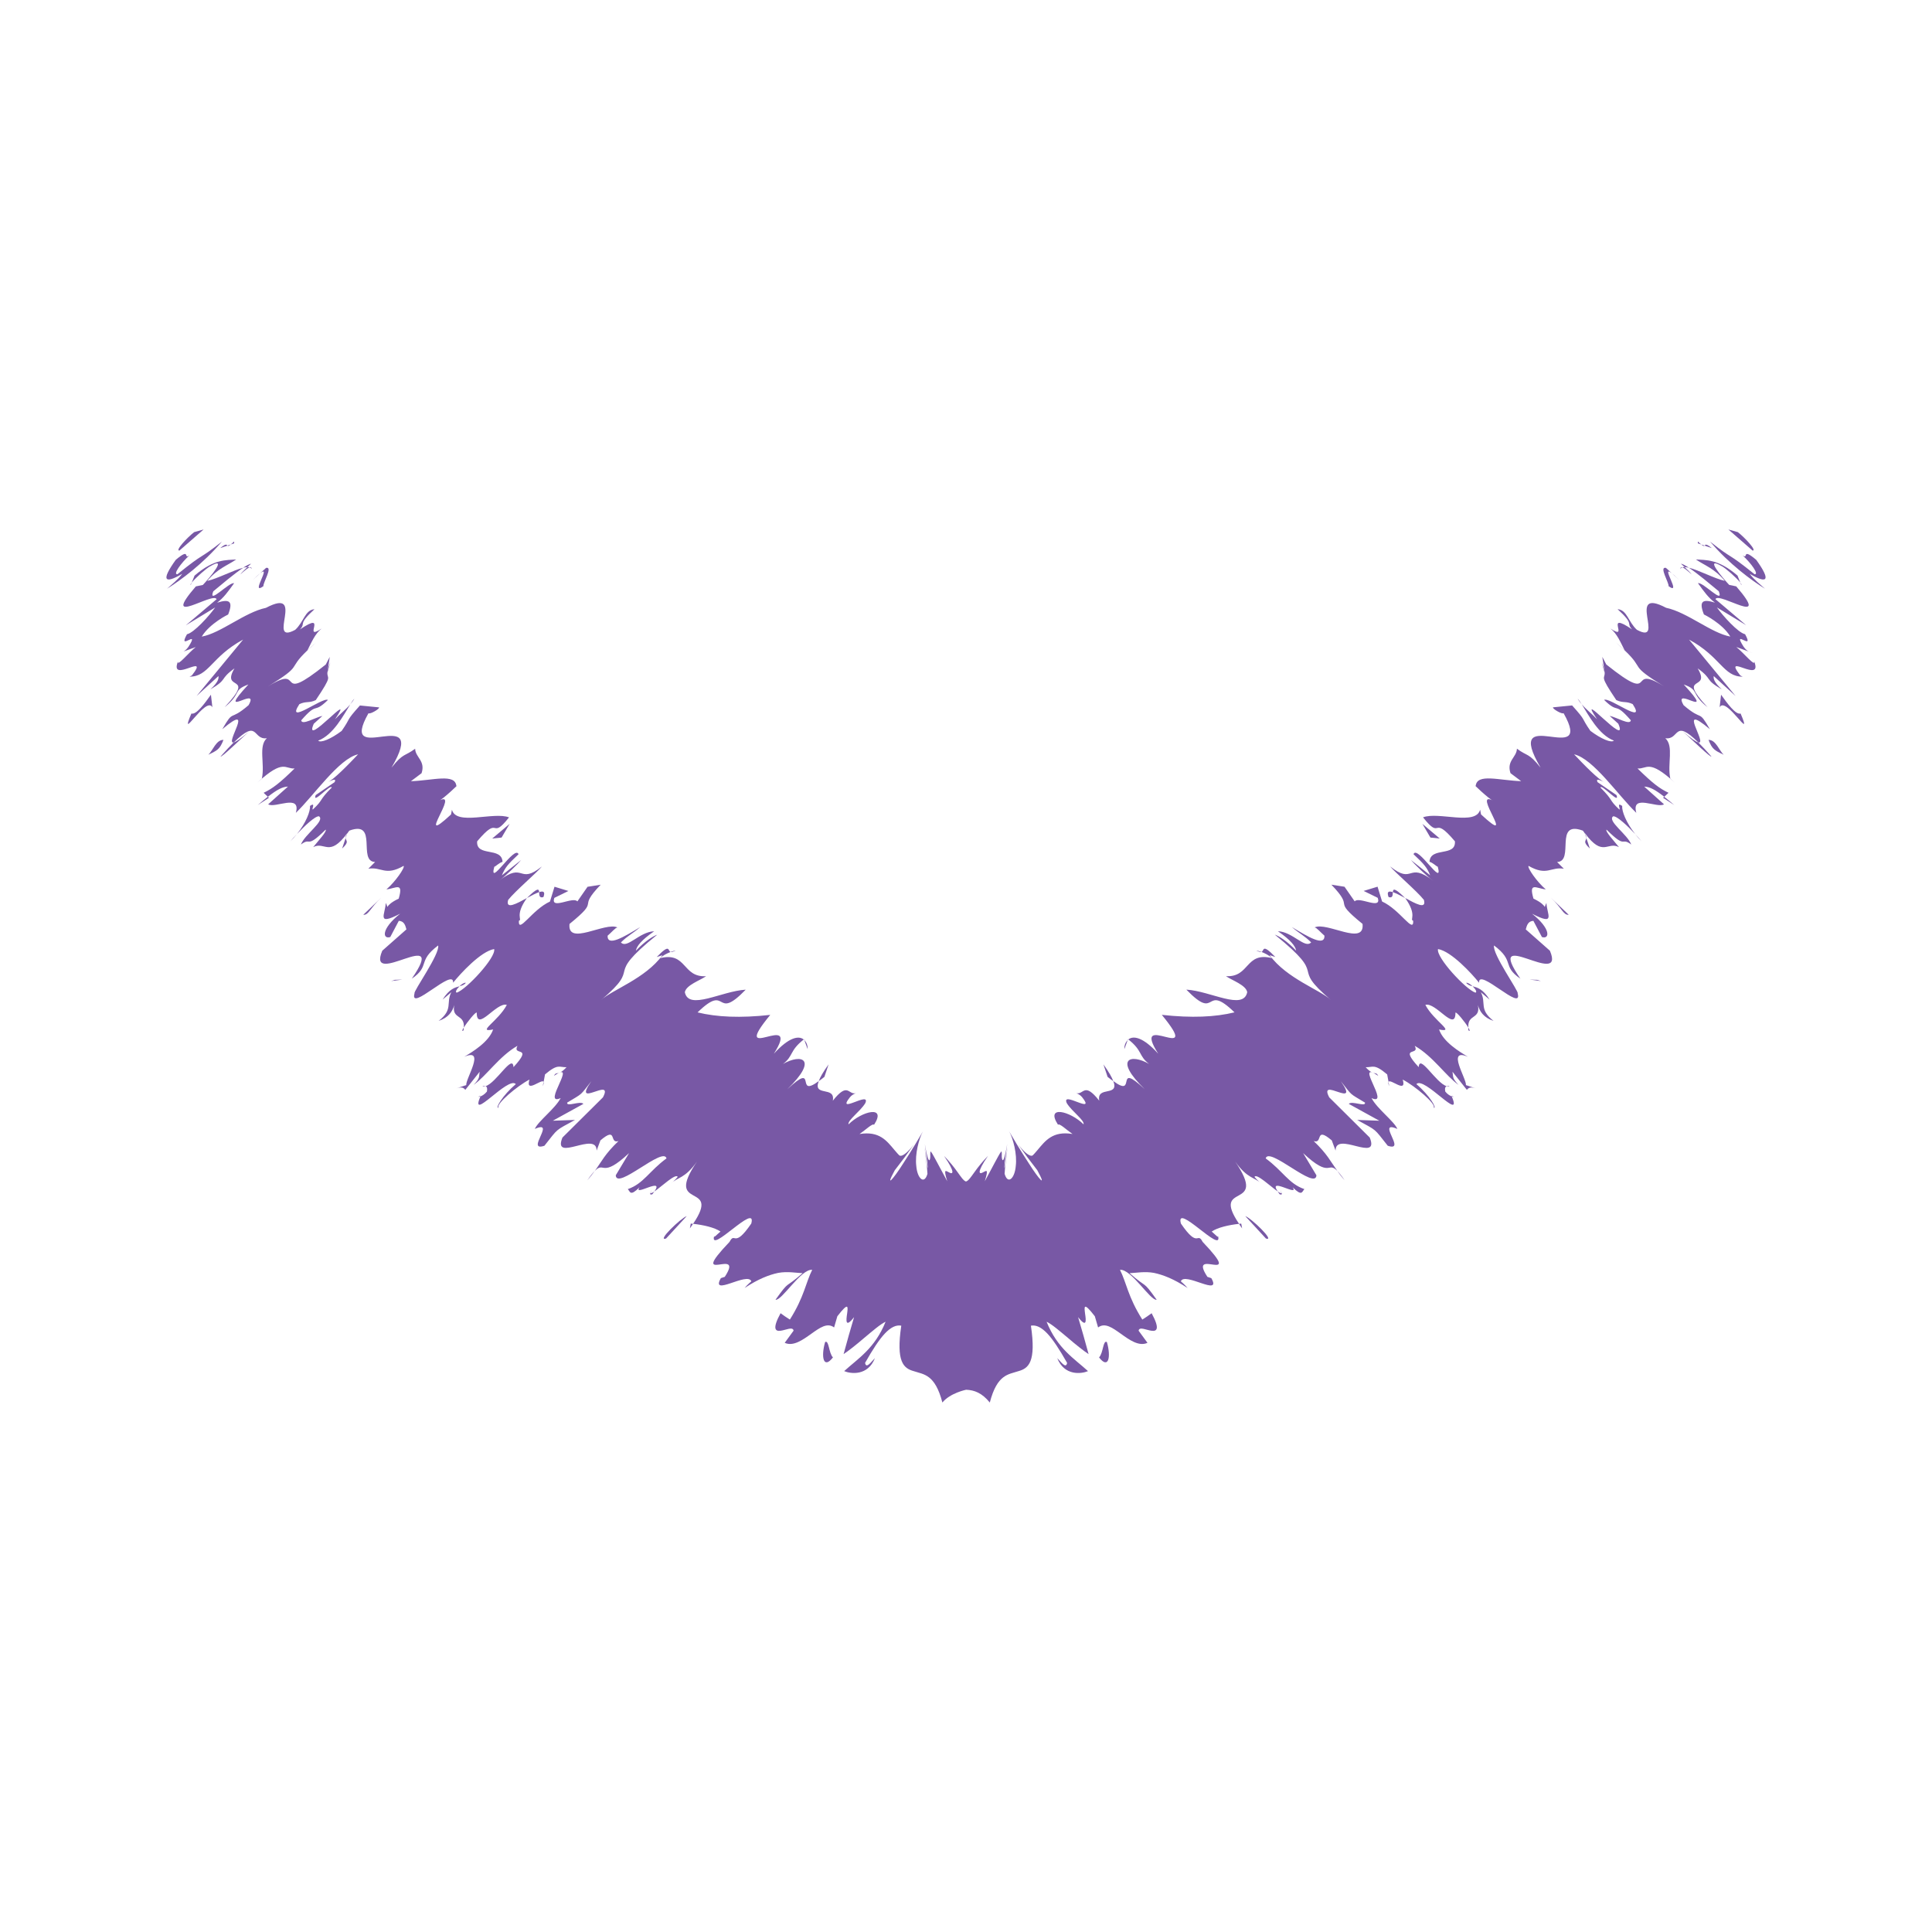 <?xml version="1.0" encoding="iso-8859-1"?>
<!-- Generator: Adobe Illustrator 24.2.3, SVG Export Plug-In . SVG Version: 6.00 Build 0)  -->
<svg version="1.1" xmlns="http://www.w3.org/2000/svg" xmlns:xlink="http://www.w3.org/1999/xlink" x="0px" y="0px" width="180px"
	 height="180px" viewBox="0 0 180 180" enable-background="new 0 0 180 180" xml:space="preserve">
<g id="reflexology">
</g>
<g id="shiatsu">
</g>
<g id="Pregnant">
</g>
<g id="thai_massage">
</g>
<g id="logo">
	<g>
		<path fill="#7858A5" d="M18.97,49.33l-0.878,0.246c-0.621,0.473-1.822,1.758-1.373,1.716L18.97,49.33z"/>
		<path fill="#7858A5" d="M15.562,54.849c1.26-0.781,3.332-2.299,5.111-4.389c-2.262,1.788-1.474,0.884-4.14,3.039
			c-0.45,0.042,0.32-1.032,1.129-1.773c-0.612,0.468,0.146-0.78-1.287,0.434c-1.364,1.895-1.094,2.297,0.603,1.303
			C16.591,54.001,15.968,54.478,15.562,54.849z"/>
		<path fill="#7858A5" d="M32.329,77.686c-0.103,0.173-0.135,0.293-0.122,0.378L32.329,77.686z"/>
		<path fill="#7858A5" d="M42.812,91.881c0.225-0.051,0.426-0.108,0.589-0.313C43.255,91.526,43.007,91.695,42.812,91.881z"/>
		<path fill="#7858A5" d="M43.187,95.998c0.022-0.112,0.013-0.18,0.019-0.267C43.059,95.972,42.999,96.128,43.187,95.998z"/>
		<path fill="#7858A5" d="M32.207,78.064l-0.332,0.992C32.585,78.392,32.216,78.377,32.207,78.064z"/>
		<path fill="#7858A5" d="M23.391,52.517c-0.172,0.034-0.425,0.172-0.733,0.375c0.147-0.034,0.278-0.055,0.391-0.054
			C23.166,52.727,23.265,52.635,23.391,52.517z"/>
		<path fill="#7858A5" d="M25.056,74.328l-0.103-0.097c-0.269,0.21-0.587,0.472-0.939,0.773L25.056,74.328z"/>
		<path fill="#7858A5" d="M23.211,68.145c-0.79,0.683-1.211,0.964-1.432,1.02c-0.342,0.339-0.736,0.758-1.224,1.309
			C20.572,70.646,22.393,68.89,23.211,68.145z"/>
		<path fill="#7858A5" d="M17.079,60.701l-0.364,0.129C16.821,60.785,16.944,60.765,17.079,60.701z"/>
		<path fill="#7858A5" d="M27.66,77.705c-0.258,0.272-0.477,0.521-0.602,0.678C27.283,78.158,27.481,77.93,27.66,77.705z"/>
		<path fill="#7858A5" d="M44.754,102.148c0.013-0.028,0.01-0.03,0.017-0.052C44.466,102.199,44.559,102.221,44.754,102.148z"/>
		<path fill="#7858A5" d="M23.264,52.86c0.077,0.036,0.149,0.078,0.19,0.153C23.434,52.877,23.376,52.829,23.264,52.86z"/>
		<path fill="#7858A5" d="M55.412,109.09c-0.18,0.186-0.384,0.431-0.692,0.873C55.017,109.63,55.221,109.355,55.412,109.09z"/>
		<path fill="#7858A5" d="M50.642,100.795l-0.075,0.403C50.664,100.97,50.668,100.862,50.642,100.795z"/>
		<path fill="#7858A5" d="M60.612,111.096c-0.053,0.142-0.075,0.246,0.169,0.166c0.079-0.102,0.132-0.176,0.181-0.255
			C60.751,111.154,60.608,111.217,60.612,111.096z"/>
		<path fill="#7858A5" d="M60.612,111.096c0.026-0.069,0.055-0.144,0.071-0.218C60.633,110.983,60.614,111.05,60.612,111.096z"/>
		<path fill="#7858A5" d="M64.274,114.446c0.118-0.156,0.195-0.283,0.294-0.426c-0.071,0-0.142-0.012-0.21-0.017L64.274,114.446z"/>
		<path fill="#7858A5" d="M22.387,53.524c0.473-0.431,0.726-0.623,0.877-0.664c-0.061-0.021-0.137-0.025-0.215-0.023
			C22.773,53.092,22.519,53.341,22.387,53.524z"/>
		<path fill="#7858A5" d="M74.941,96.911l0.305,0.833C75.259,97.412,75.144,97.114,74.941,96.911z"/>
		<path fill="#7858A5" d="M77.197,99.167c-0.529,0.732-0.788,1.206-0.916,1.557c0.163-0.116,0.305-0.204,0.527-0.395L77.197,99.167z
			"/>
		<path fill="#7858A5" d="M86.006,105.369c-0.008,0.014-0.016,0.033-0.024,0.048C86.01,105.368,86.023,105.343,86.006,105.369z"/>
		<path fill="#7858A5" d="M17.773,54.497l0.086-0.216C17.77,54.396,17.723,54.483,17.773,54.497z"/>
		<path fill="#7858A5" d="M44.943,101.206c0.086,0.028,0.182,0.016,0.281-0.012C45.152,101.17,45.065,101.166,44.943,101.206z"/>
		<path fill="#7858A5" d="M32.63,65.625c0.146-0.168,0.287-0.353,0.381-0.535C32.897,65.211,32.766,65.407,32.63,65.625z"/>
		<path fill="#7858A5" d="M30.5,62.693l0.279-0.995C30.572,62.215,30.512,62.501,30.5,62.693z"/>
		<path fill="#7858A5" d="M29.442,59.861c-0.338,0.289-0.581,0.518-0.804,0.728l-0.01,0.018L29.442,59.861z"/>
		<path fill="#7858A5" d="M62.477,88.692c0.036,0.017,0.084,0.02,0.156-0.006C63.156,88.515,62.899,88.532,62.477,88.692z"/>
		<path fill="#7858A5" d="M49.092,83.666c0.422-0.227,0.837-0.449,1.141-0.549C50.206,82.816,50.115,82.653,49.092,83.666z"/>
		<path fill="#7858A5" d="M74.91,96.818c-0.014,0.013-0.014,0.013-0.032,0.03c0.028,0.016,0.041,0.041,0.063,0.063L74.91,96.818z"/>
		<path fill="#7858A5" d="M50.63,83.576c0.192-0.52-0.021-0.581-0.397-0.459C50.248,83.37,50.223,83.712,50.63,83.576z"/>
		<path fill="#7858A5" d="M21.802,50.449c-0.117,0.12-0.218,0.21-0.299,0.276l0.317-0.108L21.802,50.449z"/>
		<path fill="#7858A5" d="M21.503,50.725l-0.315,0.107C21.235,50.88,21.291,50.908,21.503,50.725z"/>
		<path fill="#7858A5" d="M21.188,50.833c-0.071-0.08-0.109-0.23-0.67,0.232L21.188,50.833z"/>
		<path fill="#7858A5" d="M23.57,54.019l0.679-0.62C24.098,53.518,23.878,53.717,23.57,54.019z"/>
		<path fill="#7858A5" d="M24.54,54.614c-0.039-0.334,0.916-1.853,0.249-1.706l-0.54,0.492
			C25.336,52.557,23.269,55.531,24.54,54.614z"/>
		<path fill="#7858A5" d="M19.788,65.899l-0.137-1.174c-0.576,0.806-1.355,1.886-1.819,1.754
			C16.597,69.367,19.207,64.762,19.788,65.899z"/>
		<path fill="#7858A5" d="M19.41,70.316c0.854-0.407,1.068-0.513,1.409-1.38C20.146,68.904,19.82,69.943,19.41,70.316z"/>
		<path fill="#7858A5" d="M33.846,85.23c0.505,0.039,0.633-0.628,1.663-1.592L33.846,85.23z"/>
		<polygon fill="#7858A5" points="46.732,78.033 47.479,76.757 45.861,78.123 		"/>
		<polygon fill="#7858A5" points="36.444,91.402 37.488,91.265 36.796,91.288 		"/>
		<path fill="#7858A5" d="M62.055,115.391l1.923-2.087C63.435,113.48,61.143,115.694,62.055,115.391z"/>
		<path fill="#7858A5" d="M76.874,125.035c-0.404,1.39-0.152,2.571,0.73,1.431C77.206,126.074,77.24,124.813,76.874,125.035z"/>
		<path fill="#7858A5" d="M161.908,49.577l-0.878-0.246l2.251,1.962C163.73,51.335,162.529,50.05,161.908,49.577z"/>
		<path fill="#7858A5" d="M163.625,52.161c-1.433-1.214-0.675,0.034-1.287-0.434c0.81,0.741,1.579,1.814,1.129,1.773
			c-2.666-2.154-1.877-1.251-4.14-3.039c1.779,2.09,3.85,3.608,5.111,4.389c-0.406-0.372-1.029-0.848-1.416-1.386
			C164.719,54.458,164.989,54.056,163.625,52.161z"/>
		<path fill="#7858A5" d="M147.671,77.686l0.122,0.378C147.806,77.98,147.774,77.859,147.671,77.686z"/>
		<path fill="#7858A5" d="M137.188,91.882c-0.196-0.186-0.443-0.355-0.589-0.313C136.762,91.773,136.963,91.831,137.188,91.882z"/>
		<path fill="#7858A5" d="M136.794,95.731c0.005,0.087-0.003,0.155,0.019,0.267C137,96.128,136.941,95.973,136.794,95.731z"/>
		<path fill="#7858A5" d="M148.124,79.056l-0.332-0.992C147.784,78.378,147.415,78.393,148.124,79.056z"/>
		<path fill="#7858A5" d="M156.951,52.837c0.113-0.001,0.244,0.021,0.391,0.054c-0.308-0.203-0.561-0.341-0.733-0.375
			C156.735,52.635,156.834,52.728,156.951,52.837z"/>
		<path fill="#7858A5" d="M155.986,75.004c-0.353-0.3-0.671-0.563-0.939-0.773l-0.103,0.097L155.986,75.004z"/>
		<path fill="#7858A5" d="M159.444,70.474c-0.488-0.551-0.882-0.97-1.224-1.309c-0.221-0.055-0.642-0.337-1.432-1.02
			C157.607,68.891,159.428,70.646,159.444,70.474z"/>
		<path fill="#7858A5" d="M162.921,60.702c0.135,0.064,0.258,0.084,0.365,0.129L162.921,60.702z"/>
		<path fill="#7858A5" d="M152.34,77.706c0.179,0.225,0.377,0.453,0.602,0.678C152.817,78.227,152.599,77.978,152.34,77.706z"/>
		<path fill="#7858A5" d="M135.229,102.098c0.007,0.021,0.004,0.024,0.017,0.052C135.441,102.221,135.534,102.2,135.229,102.098z"/>
		<path fill="#7858A5" d="M156.546,53.013c0.04-0.075,0.113-0.117,0.19-0.153C156.624,52.83,156.566,52.877,156.546,53.013z"/>
		<path fill="#7858A5" d="M124.588,109.091c0.191,0.265,0.395,0.54,0.692,0.873C124.972,109.521,124.768,109.277,124.588,109.091z"
			/>
		<path fill="#7858A5" d="M129.434,101.199l-0.075-0.403C129.332,100.862,129.336,100.971,129.434,101.199z"/>
		<path fill="#7858A5" d="M119.388,111.097c0.005,0.121-0.139,0.058-0.349-0.089c0.049,0.078,0.102,0.153,0.181,0.255
			C119.462,111.342,119.44,111.239,119.388,111.097z"/>
		<path fill="#7858A5" d="M119.388,111.097c-0.002-0.046-0.021-0.113-0.071-0.218C119.332,110.952,119.362,111.027,119.388,111.097z
			"/>
		<path fill="#7858A5" d="M115.642,114.003c-0.068,0.005-0.138,0.018-0.21,0.017c0.099,0.143,0.176,0.271,0.294,0.426
			L115.642,114.003z"/>
		<path fill="#7858A5" d="M157.613,53.525c-0.132-0.183-0.385-0.432-0.662-0.687c-0.079-0.002-0.154,0.002-0.215,0.023
			C156.887,52.902,157.14,53.094,157.613,53.525z"/>
		<path fill="#7858A5" d="M105.059,96.912c-0.203,0.203-0.318,0.501-0.305,0.833L105.059,96.912z"/>
		<path fill="#7858A5" d="M103.192,100.329c0.222,0.191,0.365,0.28,0.527,0.395c-0.128-0.35-0.387-0.825-0.916-1.557
			L103.192,100.329z"/>
		<path fill="#7858A5" d="M94.018,105.418c-0.008-0.015-0.016-0.034-0.024-0.048C93.977,105.344,93.99,105.368,94.018,105.418z"/>
		<path fill="#7858A5" d="M162.141,54.281l0.086,0.216C162.277,54.484,162.23,54.397,162.141,54.281z"/>
		<path fill="#7858A5" d="M161.768,60.28l1.154,0.422c-0.137-0.071-0.281-0.183-0.472-0.445c-1.137-1.78,1.068,0.511,0.135-1.17
			c-0.654-0.138-2.055-1.695-2.629-2.497l2.732,1.661l-2.865-2.43c0.311-0.733,5.31,2.714,1.937-1.191l-0.657-0.138
			c-0.604-0.644-2.384-2.734-0.691-1.743c0.333,0.159,1.4,1.103,1.73,1.533l-0.262-0.657c-1.838-1.586-2.982-1.427-3.878-1.504
			c0.833,0.577,1.709,0.82,2.694,1.997c-0.924-0.195-2.43-1.007-3.353-1.226c0.838,0.55,2.033,1.572,2.792,2.195
			c0.521,1.309-1.477-0.888-1.939-0.752c0.584,0.811,0.965,1.347,1.581,1.812c-1.082-0.338-1.547-0.209-1.028,1.1
			c0,0,1.713,0.823,2.461,2.06c-1.766-0.316-4.005-2.266-5.982-2.68c-3.816-2.004,0.025,3.539-2.726,2.048
			c-0.813-0.744-0.899-1.841-1.796-1.92c1.63,1.488,0.752,1.243,1.354,1.884c-2.716-1.829-0.148,1.161-2.017-0.08
			c0.616,0.469,0.958,1.327,1.322,2.031c1.977,1.878,0.279,1.259,3.675,3.362c-3.57-2.24-0.457,1.897-5.386-2.045l-0.371-0.711
			l0.236,1.572l-0.017-0.074c0.028,0.606-0.524,0.144,1.084,2.53c0.638,0.303,0.887,0.07,1.529,0.377
			c1.338,2.052-2.17-0.688-2.663-0.392c1.418,1.382,0.904,0.081,2.489,1.898c-0.06,0.502-1.321-0.279-1.976-0.413l0.809,0.735
			c1.066,2.458-4.084-3.541-1.978-0.415c-0.442-0.474-1.004-0.906-1.423-1.389c0.631,1.01,1.575,2.84,2.989,3.375
			c-0.242,0.242-1.193-0.159-2.189-0.907c-0.94-1.35-0.309-0.821-1.702-2.368l-1.776,0.176c-0.105,0.113,0.834,0.673,0.981,0.545
			c2.968,5.259-5.789-1.154-2.143,5.075c-1.116-1.407-1.214-1.026-2.204-1.767c-0.024,0.813-0.985,1.119-0.599,2.281l0.992,0.745
			c-2.06-0.066-4.119-0.751-4.234,0.449c-0.408-0.344,1.252,1.242,1.622,1.374c-2.077-1.105,2.382,4.519-1.125,1.277l-0.085-0.443
			c-0.397,1.524-3.893,0.154-5.319,0.714c1.784,2.249,0.783-0.361,2.971,2.233c0.106,1.483-2.294,0.48-2.366,1.906
			c0.368,0.124,0.58,0.392,0.769,0.464c0.552,2.044-1.928-2.093-2.261-1.169c1.028,0.96,1.247,1.241,1.555,1.966l-1.797-1.428
			c0.223,0.284,1.475,1.526,2.065,1.93c-2.395-1.837-1.797,0.434-4.002-1.332c0.45,0.562,2.474,2.274,3.147,3.12
			c0.257,0.924-0.77,0.356-1.75-0.177c0.006,0.006,0.008,0.005,0.008,0.005c1.165,1.635,0.377,1.994,0.743,2.116
			c0.061,1.262-1.215-1.025-2.896-1.793l-0.423-1.38l-1.296,0.395l1.314,0.644c0.391,1.166-1.739-0.166-2.15,0.326l-0.946-1.36
			l-1.223-0.193c2.325,2.426-0.124,1.194,2.902,3.655c0.228,2.107-3.328-0.228-4.467,0.328c0.185,0.007,0.563,0.466,0.921,0.771
			c0.026,1.043-1.512,0.117-3.048-0.811c0.805,0.68,1.17,0.803,1.805,1.433c-0.572,0.631-1.724-0.992-3.098-1.039
			c1.176,0.809,1.629,1.376,1.703,1.813c-0.846-0.902-1.617-1.367-1.986-1.492c5.226,4.226,1.182,2.67,5.237,6.095
			c-1.034-0.967-4.128-1.997-5.725-4.187l0.534,0.172c-1.284-1.326-1.013-0.563-1.293-0.473c0.315,0.123,0.708,0.314,0.978,0.578
			c-2.503-0.623-2.047,1.808-4.286,1.682c0.583,0.4,1.862,0.826,1.981,1.49c-0.356,1.742-3.43-0.112-5.671-0.236
			c2.966,3.062,1.574-0.716,4.485,2.116c-1.791,0.439-3.984,0.54-6.771,0.233c3.981,4.847-3.012-0.593-0.336,3.62
			c-1.406-1.552-2.323-1.704-2.781-1.327c1.349,1.062,0.94,1.534,1.932,2.281c-1.72-0.988-3.332-0.49-0.412,2.348
			c-2.882-2.691-0.652,0.917-2.924-0.752c0.583,1.506-1.57,0.408-1.308,1.827c-1.418-1.789-1.425-0.542-2.131-0.699
			c0.178,0.075,0.389,0.189,0.535,0.375c1.346,1.693-1.998-0.665-1.423,0.563c0.486,0.782,1.656,1.582,1.558,1.965
			c-1.253-1.242-3.584-1.817-2.382,0.036c0.143-0.158,0.776,0.47,1.353,0.863c-1.84-0.299-2.52,0.614-3.251,1.484l-0.279,0.322
			l-0.146,0.155c-0.014,0.015-0.023,0.023-0.037,0.033c-0.051,0.036-0.125,0.049-0.233,0.013c-0.215-0.072-0.573-0.332-1.128-1.042
			c0.577,0.822,1.175,1.627,1.792,2.413c0.943,1.74,0.132,0.815-0.767-0.607c-0.792-1.203-1.686-2.712-1.853-3.008
			c0.368,0.663,0.754,2.118,0.613,3.228c-0.093,1.137-0.737,1.773-1.039,0.717c0.045-0.925,0.147-1.119,0.261-2.434
			c-0.045,0.386-0.381,3-0.249,1.337l0.232-1.681c-0.375,2.273-0.544,1.433-0.506,0.961c-0.016-0.492,0.081-0.578-1.583,2.512
			c0.401-1.302,0.108-0.944-0.211-0.807c-0.282,0.155-0.597,0.055,0.512-1.561c-0.499,0.509-0.933,1.051-1.262,1.516
			c-0.321,0.445-0.555,0.8-0.778,0.873L90,110.062v0.022c0,0,0,0,0,0c0,0,0,0,0,0v0c0,0,0,0,0,0v-0.021l-0.008,0.016
			c-0.222-0.072-0.457-0.428-0.778-0.873c-0.329-0.465-0.763-1.007-1.262-1.516c1.109,1.616,0.794,1.717,0.512,1.561
			c-0.318-0.138-0.611-0.495-0.211,0.807c-1.664-3.09-1.567-3.004-1.583-2.512c0.039,0.471-0.131,1.311-0.506-0.961l0.232,1.681
			c0.132,1.662-0.204-0.951-0.249-1.337c0.115,1.314,0.217,1.509,0.261,2.434c-0.301,1.056-0.946,0.419-1.039-0.717
			c-0.141-1.109,0.245-2.564,0.613-3.228c-0.167,0.295-1.061,1.805-1.853,3.008c-0.899,1.422-1.711,2.347-0.767,0.607
			c0.617-0.786,1.214-1.59,1.792-2.413c-0.555,0.71-0.914,0.97-1.128,1.042c-0.108,0.035-0.181,0.022-0.233-0.013
			c-0.014-0.01-0.023-0.017-0.037-0.033l-0.146-0.155l-0.279-0.322c-0.731-0.87-1.411-1.783-3.251-1.484
			c0.577-0.393,1.21-1.021,1.353-0.863c1.202-1.853-1.129-1.278-2.382-0.036c-0.097-0.383,1.072-1.183,1.558-1.965
			c0.575-1.228-2.769,1.13-1.423-0.563c0.146-0.185,0.356-0.299,0.535-0.375c-0.706,0.156-0.713-1.09-2.131,0.699
			c0.262-1.419-1.891-0.322-1.308-1.827c-2.271,1.669-0.041-1.939-2.924,0.752c2.92-2.838,1.308-3.336-0.412-2.348
			c0.992-0.747,0.583-1.219,1.932-2.281c-0.457-0.377-1.374-0.225-2.781,1.327c2.675-4.213-4.318,1.227-0.336-3.62
			c-2.787,0.307-4.98,0.206-6.771-0.233c2.912-2.831,1.519,0.946,4.485-2.116c-2.24,0.124-5.315,1.978-5.671,0.236
			c0.12-0.663,1.398-1.09,1.981-1.49c-2.239,0.126-1.783-2.305-4.286-1.682c0.27-0.265,0.663-0.455,0.978-0.578
			c-0.28-0.091-0.008-0.854-1.293,0.473l0.534-0.172c-1.598,2.19-4.692,3.22-5.725,4.187c4.054-3.425,0.011-1.869,5.237-6.095
			c-0.369,0.125-1.14,0.59-1.986,1.492c0.074-0.436,0.526-1.003,1.703-1.813c-1.374,0.046-2.526,1.67-3.098,1.039
			c0.635-0.63,1-0.753,1.805-1.433c-1.537,0.928-3.075,1.854-3.048,0.811c0.358-0.305,0.736-0.765,0.921-0.771
			c-1.139-0.555-4.695,1.78-4.467-0.328c3.027-2.462,0.577-1.229,2.902-3.655l-1.223,0.193l-0.946,1.36
			c-0.41-0.492-2.54,0.84-2.15-0.326l1.314-0.644l-1.296-0.395l-0.423,1.38c-1.681,0.768-2.957,3.055-2.896,1.793
			c0.366-0.122-0.422-0.481,0.743-2.116c0,0,0.002,0.002,0.008-0.005c-0.98,0.534-2.007,1.101-1.75,0.177
			c0.673-0.846,2.697-2.558,3.147-3.12c-2.206,1.765-1.608-0.505-4.002,1.332c0.59-0.404,1.842-1.647,2.065-1.93l-1.797,1.428
			c0.307-0.725,0.527-1.006,1.555-1.966c-0.333-0.924-2.813,3.212-2.261,1.169c0.189-0.072,0.402-0.34,0.769-0.464
			c-0.072-1.426-2.472-0.424-2.366-1.906c2.188-2.594,1.187,0.016,2.971-2.233c-1.426-0.559-4.922,0.811-5.319-0.714l-0.085,0.443
			c-3.508,3.242,0.951-2.382-1.125-1.277c0.37-0.132,2.03-1.718,1.622-1.374c-0.116-1.2-2.175-0.515-4.234-0.449l0.992-0.745
			c0.386-1.162-0.575-1.467-0.599-2.281c-0.99,0.741-1.088,0.36-2.204,1.767c3.647-6.229-5.11,0.184-2.143-5.075
			c0.147,0.127,1.085-0.432,0.981-0.545l-1.776-0.176c-1.393,1.547-0.762,1.018-1.702,2.368c-0.995,0.748-1.947,1.149-2.189,0.907
			c1.413-0.535,2.358-2.365,2.989-3.375c-0.419,0.482-0.981,0.914-1.423,1.389c2.106-3.126-3.044,2.873-1.978,0.415l0.809-0.735
			c-0.655,0.134-1.916,0.915-1.976,0.413c1.585-1.818,1.071-0.516,2.489-1.898c-0.493-0.297-4.001,2.444-2.663,0.392
			c0.642-0.307,0.89-0.073,1.529-0.377c1.607-2.385,1.056-1.924,1.084-2.53l-0.017,0.074l0.236-1.572l-0.371,0.711
			c-4.929,3.942-1.816-0.195-5.386,2.045c3.396-2.103,1.698-1.484,3.675-3.362c0.365-0.704,0.707-1.563,1.322-2.031
			c-1.87,1.241,0.699-1.749-2.017,0.08c0.601-0.641-0.276-0.397,1.354-1.884c-0.897,0.079-0.983,1.177-1.796,1.92
			c-2.751,1.491,1.09-4.052-2.726-2.048c-1.977,0.414-4.216,2.364-5.982,2.68c0.748-1.237,2.461-2.06,2.461-2.06
			c0.519-1.309,0.054-1.438-1.028-1.1c0.616-0.466,0.997-1.001,1.581-1.812c-0.461-0.136-2.46,2.061-1.939,0.752
			c0.759-0.624,1.953-1.645,2.792-2.195c-0.923,0.22-2.43,1.031-3.353,1.226c0.985-1.178,1.86-1.421,2.694-1.997
			c-0.896,0.077-2.039-0.082-3.878,1.504l-0.262,0.657c0.33-0.43,1.397-1.374,1.73-1.533c1.693-0.991-0.086,1.098-0.691,1.743
			l-0.657,0.138c-3.372,3.905,1.626,0.458,1.937,1.191l-2.865,2.43l2.732-1.661c-0.575,0.802-1.976,2.359-2.629,2.497
			c-0.933,1.682,1.273-0.61,0.136,1.17c-0.192,0.263-0.335,0.374-0.472,0.445l1.154-0.422c-0.628,0.484-1.808,1.93-1.651,1.323
			c-0.871,2.184,3.044-0.927,1.286,1.326l-0.218,0.108c1.806,0.016,2.033-1.857,4.996-3.453l-4.335,5.254l2.033-1.854
			c0.024,0.164,0.064,0.496-0.747,1.238c1.68-0.98,0.786-0.905,2.244-1.957c-1.318,2.222,2.075,0.419-0.92,3.618
			c1.64-1.315,0.708-1.573,2.218-2.117c-3.192,3.467,1.128-0.012,0.014,1.929c-1.845,1.591-1.327,0.29-2.448,2.238
			c3.155-2.656,0.17,1.44,1.074,1.232c2.328-2.296,1.721-0.206,3.076-0.391c-0.812,0.738-0.168,2.37-0.461,3.75l-0.404,0.372
			c2.442-2.232,2.562-1.229,3.455-1.305c-1.417,1.385-2.041,1.862-2.888,2.266l0.395,0.373c0.84-0.658,1.354-0.933,1.871-0.951
			l-1.843,1.65c0.607,0.415,3.086-1.027,2.578,0.797c1.667-1.593,4.014-5.06,5.798-5.453c-0.855,0.907-2.336,2.439-2.879,2.618
			c0.176-0.057,0.945-0.519,0.689-0.023l-1.76,1.204c-0.351,0.951,1.395-1.082,1.497-0.704c-1.262,1.252-0.719,1.074-1.751,2.037
			c-0.183,0.06,0.311-0.729-0.275-0.327c0.045,0.495-0.374,1.568-1.217,2.626c0.691-0.738,1.692-1.692,2.053-1.657
			c0.603,0.42-1.336,1.686-1.683,2.63c0.996-0.748,0.418,0.482,2.305-1.388c0.14,0.159-0.708,1.063-1.16,1.631
			c1.094-0.565,1.474,0.998,3.174-1.298l-0.018,0.063c0.053-0.09,0.106-0.177,0.208-0.302c2.735-1,0.738,2.866,2.401,2.923
			l-0.629,0.626c1.232-0.204,1.568,0.719,3.286-0.266c0.15,0.154-0.79,1.507-1.602,2.19c0.865-0.08,1.615-0.741,1.145,0.863
			c-1.491,0.702-0.836,1.109-1.208,0.398c-0.032,1.052-0.923,2.175,1.342,1.006c-1.797,1.424-1.642,2.41-0.92,2.173l0.796-1.511
			c0.508,0.038,0.603,0.42,0.708,0.799l-2.248,1.986c-1.532,3.62,6.266-2.5,2.749,2.607c1.757-1.205,0.475-1.61,2.455-3.095
			c0.195,0.766-2.344,4.305-2.2,4.462c-0.515,1.831,3.707-2.48,3.594-0.989c0.665-0.842,2.599-2.941,3.825-3.138
			c0.201,0.76-2.577,3.759-3.486,4.061c-0.179-0.052,0.005-0.347,0.266-0.598c-0.431,0.12-0.957,0.239-1.586,1.248l0.818-0.693
			c-0.532,1.009,0.21,1.59-1.186,2.675c0.935-0.309,1.294-0.892,1.454-1.47c-0.252,1.357,0.989,0.801,0.894,2.09
			c0.315-0.517,1.109-1.497,1.202-1.389c-0.005,1.866,1.842-1.023,2.804-0.723c-0.793,1.51-2.877,2.62-1.277,2.29
			c-0.392,1.167-1.922,2.086-2.691,2.547c2.035-0.878,0.124,2.038,0.187,2.635l-0.914,0.304c0.544-0.18,0.683-0.02,0.83,0.137
			l1.337-1.685c-0.084,0.442,0.06,0.601-0.571,1.225c1.174-0.805,2.371-2.654,4.09-3.641c-0.529,1.006,1.55-0.097-0.372,1.989
			c-0.063-1.301-1.608,1.492-2.608,1.773c0.14,0.047,0.191,0.204,0.135,0.499c-0.197,0.251-0.44,0.39-0.604,0.456
			c-1.074,2.509,2.597-1.937,3.294-1.147c-1.224,1.035-1.97,2.315-1.608,2.195c-0.277-0.323,1.741-2.028,2.881-2.618
			c-0.403,1.356,1.173-0.136,1.32,0.216l0.129-0.699c1.225-1.032,1.316-0.646,2.004-0.669c-0.851,0.908-0.906,0.303-1.176,0.809
			c2.355-1.616-1.221,2.89,0.631,2.067c-0.528,1.005-2.099,2.145-2.409,2.874c2.042-0.888-0.923,2.172,0.894,1.568
			c1.343-1.693,0.941-1.352,2.849-2.405l-2.065,0.072l2.847-1.568c-0.279-0.323-1.591,0.321-1.511-0.119
			c1.543-0.934,1.135-0.588,2.251-1.992c-1.866,2.689,2.143-0.511,1.081,1.503l-3.775,3.746c-0.959,2.39,3.201-0.659,3.185,1.215
			l0.354-0.952c1.619-1.37,0.782,0.365,1.688,0.06c-1.285,1.229-1.552,1.873-2.207,2.784c0.917-0.948,0.595,0.765,3.188-1.66
			l-1.24,2.069c0.072,1.428,4.436-2.724,4.729-1.575c-1.583,1.148-2.146,2.367-3.605,2.86c0.228,0.254,0.215,0.7,1.09-0.168
			c-0.647,0.928,2.36-1.025,1.388,0.39c0.653-0.45,2.003-1.733,2.168-1.359c-0.225,0.284-0.623,0.621-0.623,0.621
			c0.623-0.621,1.269-0.423,2.423-2.049c-3.179,4.662,2.357,1.789-0.363,5.8c0.947,0.104,1.984,0.333,2.552,0.718
			c-0.407,0.346-0.628,0.625-0.587,0.404c-0.51,1.826,4.01-3.201,3.456-1.149c-1.648,2.413-1.496,0.701-2.026,1.708
			c-4.031,4.238,1.469,0.338-0.442,3.257l-0.366,0.122c-1.019,1.79,2.506-0.627,2.84,0.298c0,0-0.396,0.335-0.628,0.621
			c1.269-0.839,2.282-1.229,3.126-1.407c0.863-0.159,1.665,0.002,2.276,0.025c-1.72,1.518-1.151,0.562-2.524,2.477
			c0.584,0.115,2.378-2.9,3.419-2.787c-0.597,1.177-0.745,2.53-2.08,4.633c-0.298-0.181-0.583-0.383-0.867-0.591
			c-0.793,1.455-0.489,1.705,0.001,1.633c0.492-0.061,1.147-0.417,1.212-0.007l-0.827,1.132c0.805,0.369,1.702-0.29,2.48-0.845
			c0.789-0.559,1.483-1.07,2.121-0.588l0.304-1.043c1.081-1.398,0.989-0.883,0.909-0.241c-0.098,0.64-0.174,1.376,0.649,0.323
			c-0.34,1.143-0.666,2.292-0.977,3.445c0.43-0.277,1.194-0.883,1.944-1.528c0.748-0.621,1.463-1.25,1.969-1.488
			c-1.004,2.496-2.561,3.417-3.859,4.601c0.603,0.257,2.206,0.47,2.866-1.21c-0.301,0.283-0.814,1.057-0.918,0.443
			c0.697-1.227,1.311-2.177,1.852-2.746c0.542-0.563,1.026-0.812,1.52-0.721c-0.504,3.395,0.222,3.975,1.162,4.237
			c0.942,0.318,1.976,0.274,2.669,2.924c0.72-0.889,2.208-1.19,2.208-1.19c0.774,0.027,1.488,0.302,2.208,1.191
			c0.693-2.649,1.727-2.606,2.669-2.924c0.94-0.263,1.666-0.843,1.162-4.237c0.494-0.09,0.978,0.158,1.52,0.721
			c0.541,0.569,1.155,1.519,1.852,2.746c-0.104,0.614-0.617-0.16-0.918-0.443c0.66,1.68,2.262,1.467,2.866,1.21
			c-1.299-1.185-2.855-2.105-3.859-4.601c0.506,0.239,1.221,0.868,1.969,1.488c0.75,0.645,1.513,1.251,1.944,1.528
			c-0.311-1.153-0.637-2.302-0.977-3.445c0.823,1.053,0.747,0.317,0.649-0.323c-0.08-0.643-0.173-1.157,0.909,0.241l0.304,1.043
			c0.639-0.483,1.333,0.029,2.121,0.588c0.777,0.556,1.675,1.214,2.48,0.845l-0.827-1.132c0.065-0.41,0.72-0.054,1.212,0.007
			c0.49,0.071,0.794-0.178,0.001-1.633c-0.284,0.208-0.569,0.41-0.867,0.591c-1.335-2.104-1.483-3.456-2.08-4.633
			c1.041-0.112,2.835,2.903,3.419,2.787c-1.373-1.915-0.805-0.959-2.524-2.477c0.611-0.023,1.412-0.185,2.276-0.025
			c0.844,0.178,1.857,0.568,3.126,1.407c-0.232-0.286-0.628-0.621-0.628-0.621c0.334-0.924,3.859,1.492,2.84-0.298l-0.366-0.122
			c-1.911-2.918,3.589,0.982-0.442-3.257c-0.53-1.007-0.378,0.705-2.026-1.708c-0.555-2.052,3.966,2.976,3.456,1.149
			c0.04,0.221-0.181-0.059-0.587-0.404c0.569-0.385,1.606-0.614,2.552-0.718c-2.72-4.011,2.816-1.138-0.363-5.8
			c1.154,1.627,1.8,1.429,2.423,2.049c0,0-0.398-0.337-0.623-0.621c0.166-0.375,1.515,0.908,2.168,1.359
			c-0.972-1.415,2.034,0.538,1.388-0.39c0.875,0.867,0.862,0.421,1.09,0.168c-1.46-0.494-2.022-1.712-3.605-2.86
			c0.293-1.149,4.657,3.003,4.729,1.575l-1.24-2.069c2.594,2.425,2.272,0.712,3.188,1.66c-0.654-0.911-0.922-1.555-2.207-2.784
			c0.907,0.305,0.07-1.43,1.688-0.06l0.354,0.952c-0.016-1.874,4.144,1.175,3.185-1.215l-3.775-3.746
			c-1.062-2.014,2.947,1.186,1.081-1.503c1.116,1.404,0.707,1.058,2.251,1.992c0.079,0.44-1.232-0.204-1.511,0.119l2.847,1.568
			l-2.065-0.072c1.907,1.053,1.506,0.713,2.849,2.405c1.817,0.604-1.148-2.457,0.894-1.568c-0.309-0.728-1.881-1.869-2.409-2.874
			c1.852,0.823-1.724-3.683,0.631-2.067c-0.27-0.507-0.325,0.098-1.176-0.809c0.688,0.023,0.779-0.363,2.004,0.669l0.129,0.699
			c0.147-0.352,1.722,1.14,1.32-0.216c1.141,0.591,3.158,2.296,2.881,2.618c0.363,0.12-0.384-1.16-1.608-2.195
			c0.697-0.79,4.368,3.656,3.294,1.147c-0.164-0.066-0.407-0.205-0.604-0.456c-0.057-0.294-0.005-0.452,0.135-0.499
			c-1-0.281-2.544-3.075-2.608-1.773c-1.922-2.086,0.157-0.983-0.372-1.989c1.719,0.987,2.916,2.836,4.09,3.641
			c-0.631-0.624-0.487-0.783-0.571-1.225l1.337,1.685c0.148-0.156,0.286-0.316,0.83-0.137l-0.914-0.304
			c0.063-0.598-1.848-3.513,0.187-2.635c-0.77-0.461-2.299-1.38-2.691-2.547c1.6,0.33-0.484-0.781-1.277-2.29
			c0.962-0.3,2.809,2.589,2.804,0.723c0.093-0.108,0.887,0.872,1.202,1.389c-0.095-1.289,1.147-0.733,0.894-2.09
			c0.16,0.578,0.519,1.162,1.454,1.47c-1.396-1.085-0.654-1.665-1.186-2.675l0.818,0.693c-0.629-1.009-1.155-1.128-1.586-1.248
			c0.261,0.252,0.445,0.547,0.266,0.598c-0.909-0.302-3.688-3.301-3.486-4.061c1.226,0.197,3.16,2.297,3.825,3.138
			c-0.113-1.49,4.109,2.82,3.594,0.989c0.144-0.157-2.394-3.696-2.2-4.462c1.979,1.485,0.697,1.89,2.455,3.095
			c-3.517-5.107,4.281,1.014,2.749-2.607l-2.248-1.986c0.105-0.379,0.201-0.761,0.708-0.799l0.796,1.511
			c0.722,0.237,0.877-0.75-0.92-2.173c2.265,1.169,1.374,0.047,1.342-1.006c-0.372,0.71,0.284,0.303-1.208-0.398
			c-0.469-1.604,0.28-0.942,1.145-0.863c-0.812-0.682-1.752-2.036-1.602-2.19c1.719,0.985,2.055,0.062,3.286,0.266l-0.629-0.626
			c1.664-0.057-0.334-3.924,2.401-2.923c0.102,0.125,0.155,0.212,0.208,0.302l-0.018-0.063c1.7,2.297,2.08,0.733,3.174,1.298
			c-0.452-0.568-1.301-1.471-1.16-1.631c1.887,1.87,1.309,0.64,2.305,1.388c-0.347-0.944-2.286-2.21-1.683-2.63
			c0.361-0.035,1.362,0.919,2.053,1.657c-0.843-1.059-1.262-2.131-1.217-2.626c-0.585-0.402-0.092,0.387-0.275,0.327
			c-1.032-0.963-0.489-0.785-1.751-2.037c0.102-0.378,1.848,1.655,1.497,0.704l-1.76-1.204c-0.256-0.496,0.512-0.034,0.688,0.023
			c-0.543-0.179-2.024-1.711-2.879-2.618c1.785,0.393,4.131,3.861,5.798,5.453c-0.509-1.824,1.971-0.382,2.578-0.797l-1.843-1.65
			c0.516,0.018,1.031,0.293,1.87,0.951l0.395-0.373c-0.848-0.405-1.471-0.881-2.888-2.266c0.893,0.076,1.013-0.927,3.455,1.305
			l-0.404-0.372c-0.292-1.38,0.352-3.012-0.461-3.75c1.355,0.185,0.748-1.905,3.076,0.391c0.905,0.208-2.081-3.889,1.074-1.232
			c-1.121-1.948-0.603-0.647-2.448-2.238c-1.114-1.941,3.206,1.539,0.014-1.929c1.51,0.544,0.578,0.802,2.218,2.117
			c-2.995-3.199,0.398-1.396-0.92-3.618c1.459,1.053,0.564,0.977,2.244,1.957c-0.811-0.743-0.771-1.074-0.747-1.238l2.033,1.854
			l-4.335-5.254c2.963,1.596,3.19,3.469,4.996,3.453l-0.218-0.108c-1.759-2.253,2.156,0.858,1.286-1.326
			C163.576,62.21,162.396,60.765,161.768,60.28z"/>
		<path fill="#7858A5" d="M135.057,101.206c-0.122-0.039-0.21-0.036-0.281-0.012C134.875,101.222,134.971,101.234,135.057,101.206z"
			/>
		<path fill="#7858A5" d="M147.37,65.625c-0.137-0.217-0.267-0.414-0.381-0.535C147.083,65.272,147.224,65.457,147.37,65.625z"/>
		<path fill="#7858A5" d="M149.5,62.694c-0.012-0.193-0.072-0.478-0.279-0.995L149.5,62.694z"/>
		<path fill="#7858A5" d="M151.373,60.607l-0.01-0.018c-0.223-0.21-0.466-0.439-0.804-0.728L151.373,60.607z"/>
		<path fill="#7858A5" d="M117.367,88.687c0.071,0.025,0.12,0.022,0.156,0.006C117.101,88.533,116.844,88.516,117.367,88.687z"/>
		<path fill="#7858A5" d="M129.766,83.117c0.304,0.1,0.719,0.322,1.141,0.549C129.885,82.653,129.794,82.816,129.766,83.117z"/>
		<path fill="#7858A5" d="M105.059,96.912c0.022-0.022,0.035-0.048,0.063-0.063c-0.018-0.017-0.018-0.017-0.032-0.03L105.059,96.912
			z"/>
		<path fill="#7858A5" d="M129.37,83.576c0.407,0.136,0.382-0.205,0.397-0.459C129.39,82.995,129.178,83.057,129.37,83.576z"/>
		<path fill="#7858A5" d="M158.198,50.45l-0.019,0.169l0.317,0.108C158.417,50.66,158.315,50.569,158.198,50.45z"/>
		<path fill="#7858A5" d="M158.812,50.833l-0.315-0.107C158.709,50.909,158.765,50.881,158.812,50.833z"/>
		<path fill="#7858A5" d="M158.812,50.833l0.67,0.232C158.921,50.603,158.884,50.753,158.812,50.833z"/>
		<path fill="#7858A5" d="M155.752,53.4l0.679,0.62C156.122,53.717,155.902,53.519,155.752,53.4z"/>
		<path fill="#7858A5" d="M155.752,53.4l-0.541-0.492c-0.667-0.146,0.288,1.372,0.249,1.706
			C156.731,55.531,154.664,52.558,155.752,53.4z"/>
		<path fill="#7858A5" d="M160.349,64.726l-0.137,1.174c0.581-1.137,3.192,3.468,1.956,0.579
			C161.704,66.611,160.925,65.531,160.349,64.726z"/>
		<path fill="#7858A5" d="M159.18,68.936c0.342,0.868,0.555,0.973,1.41,1.38C160.18,69.944,159.854,68.905,159.18,68.936z"/>
		<path fill="#7858A5" d="M146.154,85.23l-1.663-1.592C145.521,84.602,145.65,85.269,146.154,85.23z"/>
		<polygon fill="#7858A5" points="134.139,78.124 132.521,76.758 133.268,78.033 		"/>
		<polygon fill="#7858A5" points="142.512,91.266 143.556,91.403 143.204,91.289 		"/>
		<path fill="#7858A5" d="M116.021,113.304l1.923,2.087C118.856,115.695,116.565,113.481,116.021,113.304z"/>
		<path fill="#7858A5" d="M102.396,126.467c0.883,1.14,1.134-0.042,0.73-1.431C102.76,124.814,102.794,126.075,102.396,126.467z"/>
	</g>
</g>
</svg>
